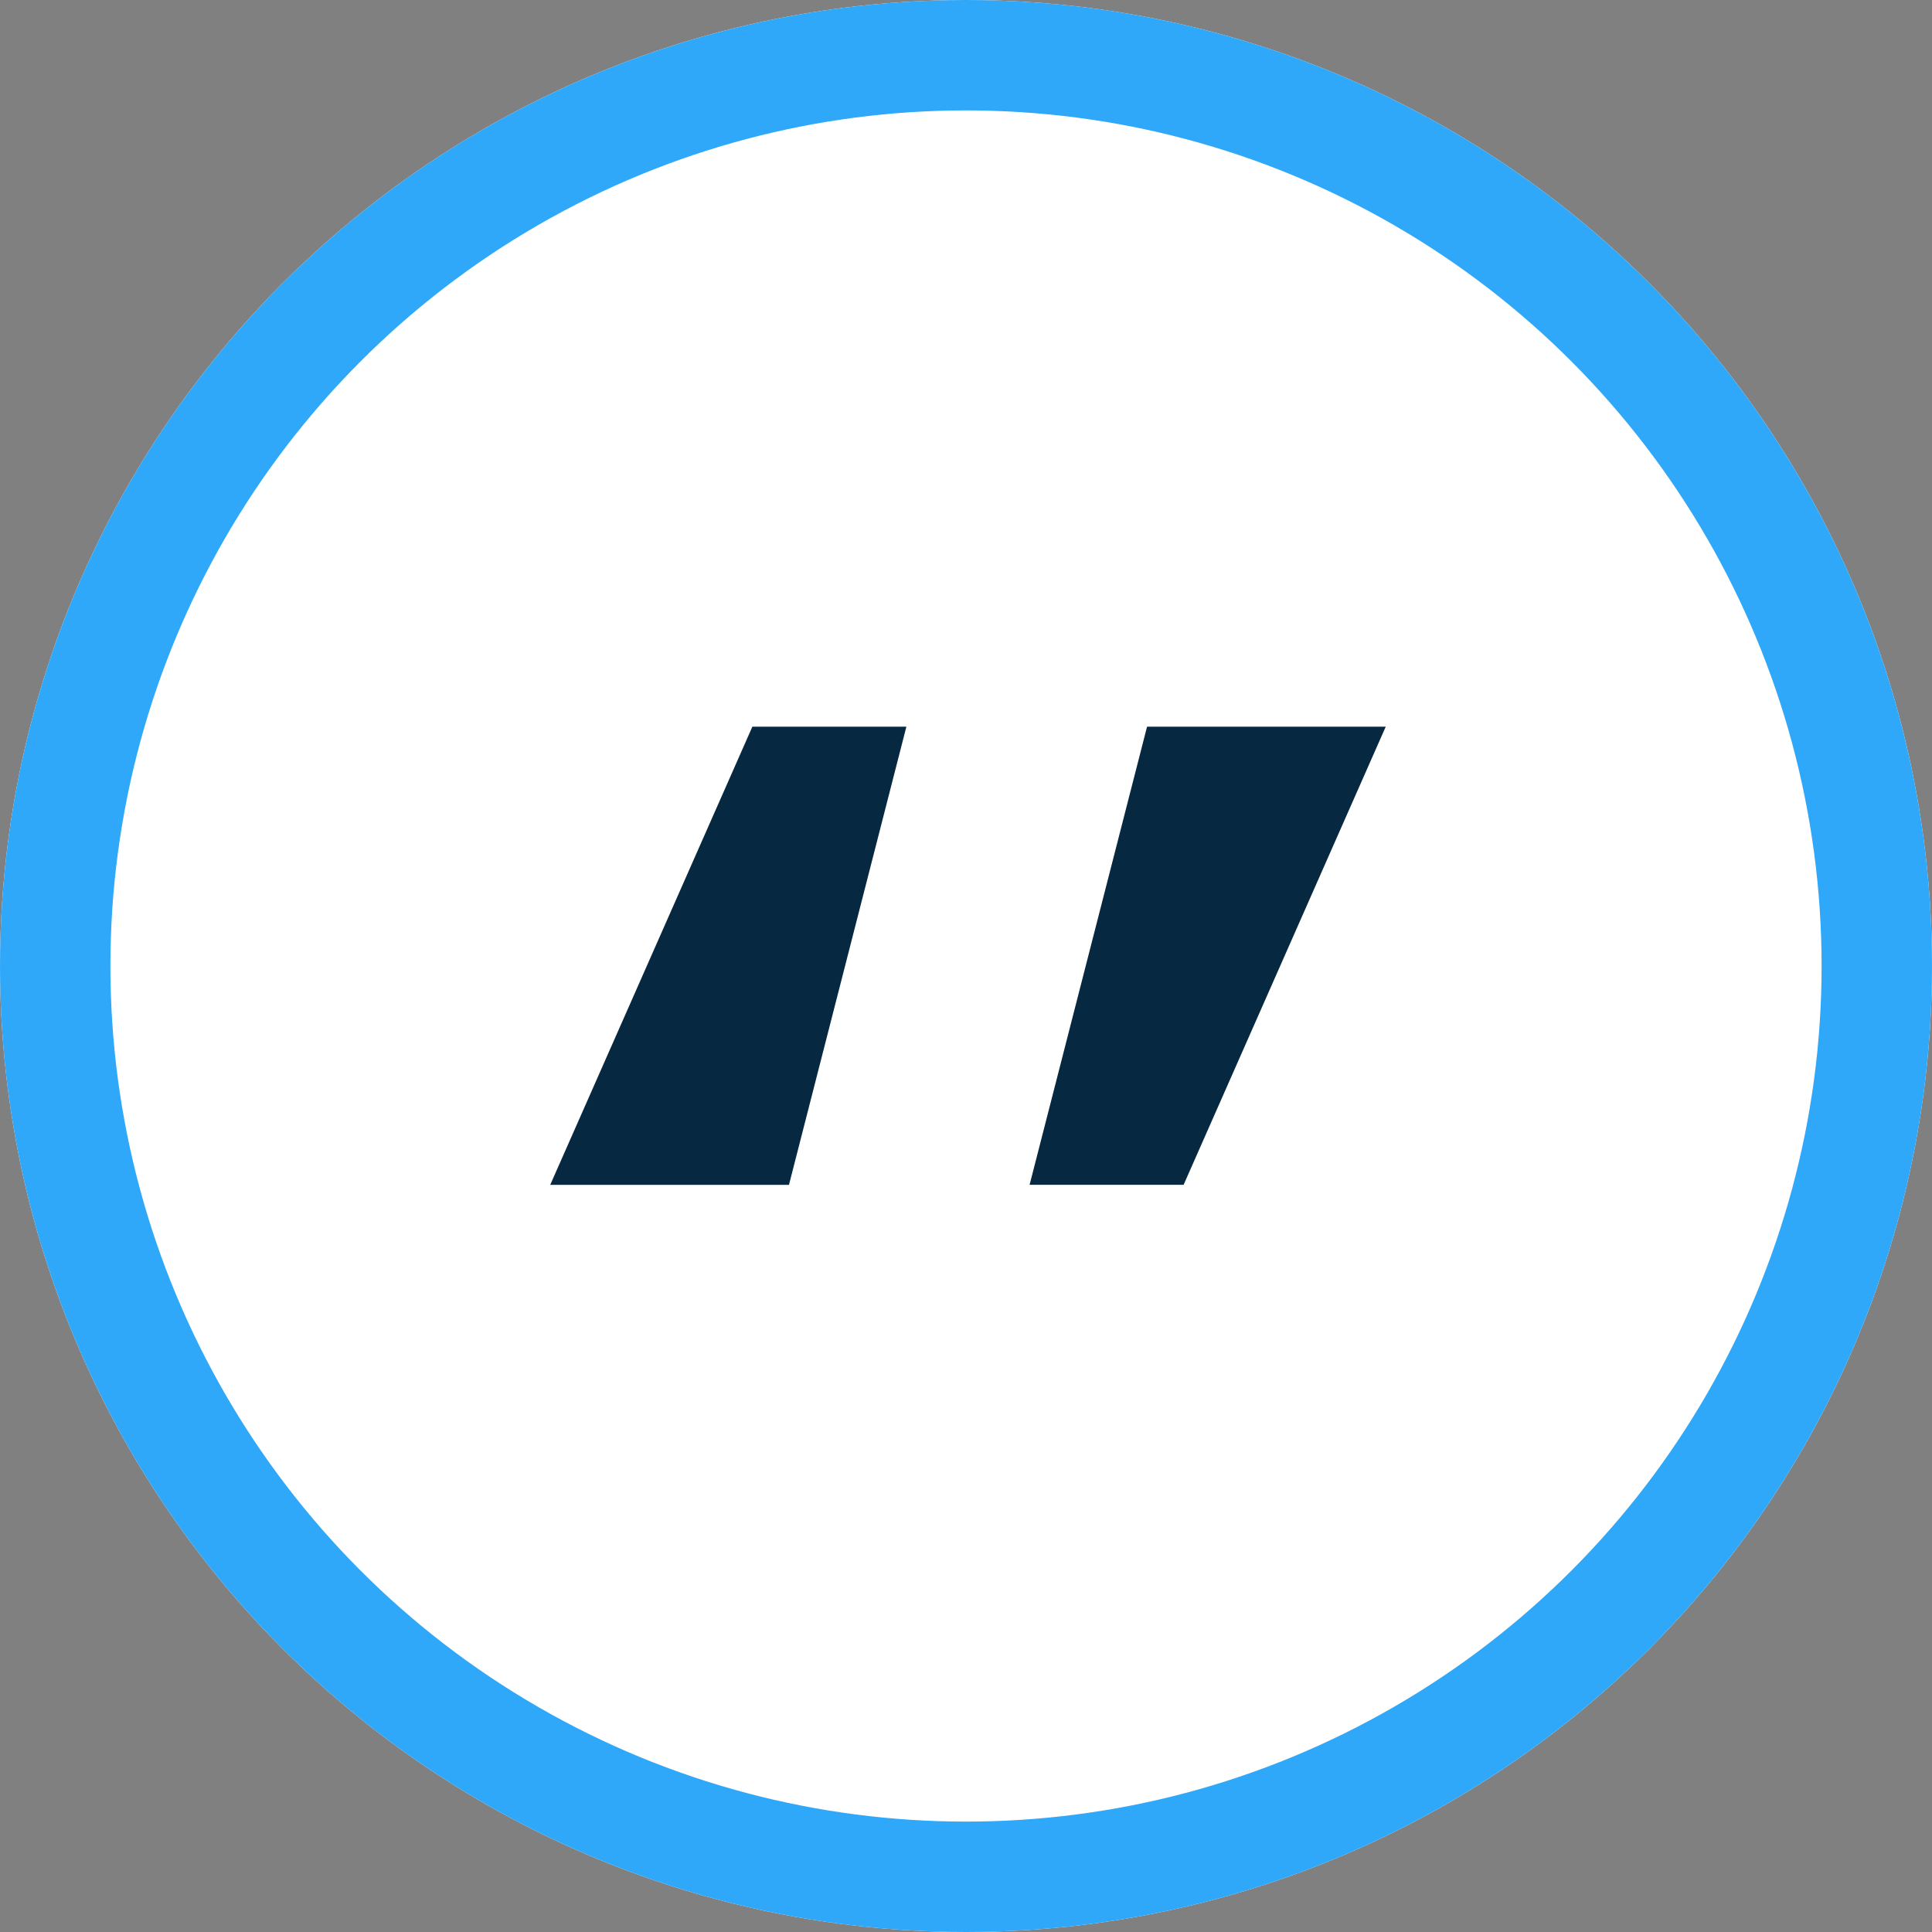 <svg xmlns="http://www.w3.org/2000/svg" width="105" height="105" viewBox="0 0 105 105">
  <rect x="0" y="0" width="105" height="105" fill="#808080" stroke="none"/>
  <g id="Groupe_442" data-name="Groupe 442" transform="translate(-265 -7848)">
    <g id="Ellipse_76" data-name="Ellipse 76" transform="translate(265 7848)" fill="#fff" stroke="#2fa8f9" stroke-width="6">
      <circle cx="52.5" cy="52.5" r="52.5" stroke="none"/>
      <circle cx="52.5" cy="52.5" r="49.5" fill="none"/>
    </g>
    <path id="Tracé_304" data-name="Tracé 304" d="M17.2-92.554H4.225l10.986-24.9h8.37Zm19.461-24.9H49.633l-10.986,24.9h-8.37Z" transform="translate(290.679 8004.947)" fill="#062840"/>
  </g>
</svg>
